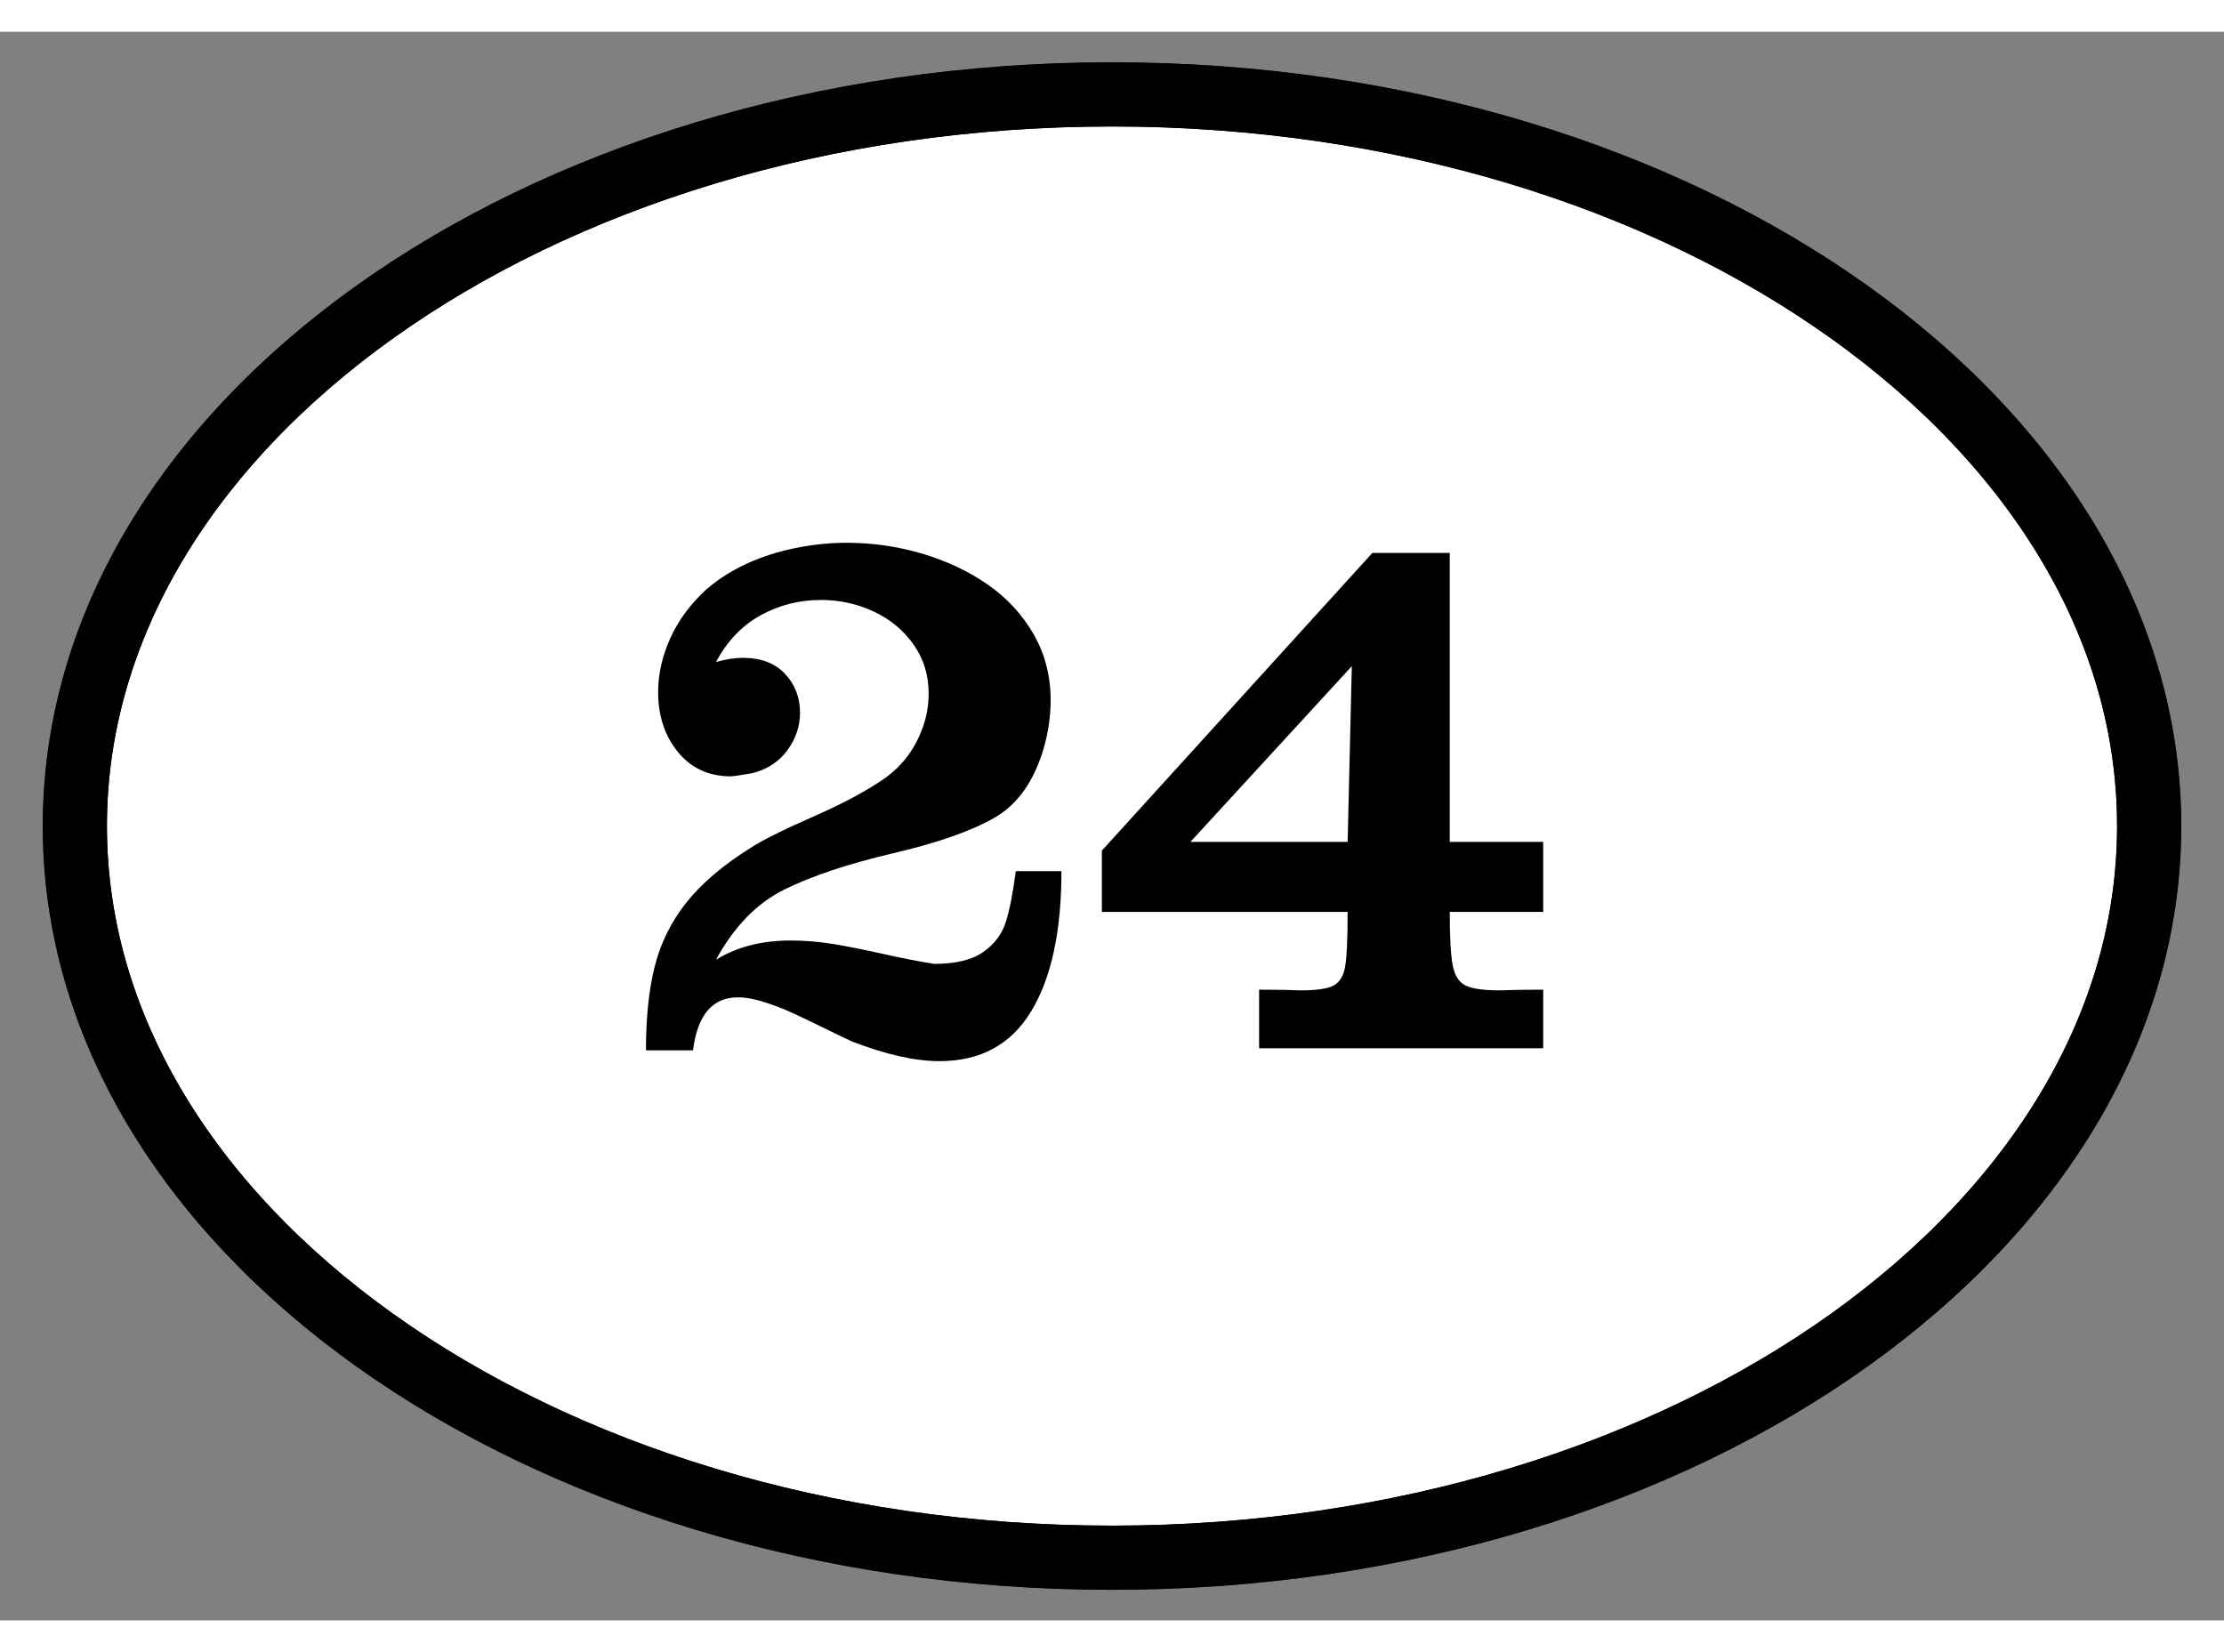 <svg xmlns="http://www.w3.org/2000/svg" xml:space="preserve" width="793.701" viewBox="-4.535 0 825.448 589.606"><rect x="-4.535" y="0" width="825.448" height="589.606" fill="#808080" stroke="none"/><title>Aluminiumschilder, Oval Weiß Aluminium</title><path d="M0-283.464c219.174 0 396.85 126.91 396.85 283.464 0 156.553-177.676 283.465-396.85 283.465S-396.85 156.552-396.85 0-219.175-283.464 0-283.464Z" class="shadowbase preview" style="stroke:#fff;stroke-opacity:0;stroke-width:1;stroke-dasharray:none;stroke-linecap:butt;stroke-dashoffset:0;stroke-linejoin:miter;stroke-miterlimit:4;fill:#000;fill-rule:nonzero;opacity:1" transform="translate(408.189 294.803)"/><g clip-path="url(#a)"><g transform="translate(408.189 294.803)"><clipPath id="a"><path stroke-linecap="round" d="M408.189 11.339c219.174 0 396.85 126.91 396.85 283.464 0 156.553-177.676 283.464-396.85 283.464s-396.85-126.91-396.85-283.464c0-156.553 177.676-283.464 396.85-283.464"/></clipPath><path stroke-linecap="round" d="M0-283.464c219.174 0 396.85 126.91 396.85 283.464 0 156.553-177.676 283.465-396.85 283.465S-396.85 156.552-396.85 0-219.175-283.464 0-283.464Z" class="base" style="stroke:#000;stroke-width:47.622;stroke-dasharray:none;stroke-linecap:butt;stroke-dashoffset:0;stroke-linejoin:miter;stroke-miterlimit:4;fill:#fff;fill-rule:nonzero;opacity:1"/></g></g><g clip-path="url(#b)"><g transform="translate(408.189 294.803)"><clipPath id="b"><path stroke-linecap="round" d="M408.189 11.339c219.174 0 396.85 126.91 396.85 283.464 0 156.553-177.676 283.464-396.85 283.464s-396.85-126.91-396.85-283.464c0-156.553 177.676-283.464 396.85-283.464"/></clipPath><path d="M-172.97 83.23h17.46q2.46-19.66 16.69-19.66 4.27 0 9.9 1.81t10.54 4.08q4.92 2.26 12.81 6.14t9.19 4.4q18.75 7.25 32.34 7.25 22.9 0 34.09-18.57t11.19-51.94h-16.95q-1.55 12.03-3.68 18.82-2.14 6.79-8.41 11.19-6.28 4.4-18.18 4.4-8.28-1.29-18.95-3.69-10.68-2.39-18.51-3.68-7.82-1.3-15.97-1.3-15.92 0-27.56 7.12 10.09-18.5 25.42-26.07t40.17-13.39 37.72-13.2q12.87-7.37 18.3-25.74 2.59-9.06 2.59-17.86 0-13.58-6.34-24.58t-17.08-18.44q-10.74-7.43-24.32-11.44-13.58-4.02-28.07-4.02-9.32 0-18.89 1.95-9.58 1.94-17.86 5.69t-15.13 9.57q-8.93 8.15-13.46 18.18t-4.53 19.99q0 13.32 7.38 22.31 7.37 9 19.66 9 1.17 0 7.89-1.17 8.28-2.07 13.01-8.47 4.72-6.41 4.72-14.04 0-8.41-5.56-14.36-5.57-5.95-15.66-5.95-4.53 0-9.96 1.55 6.21-11.64 16.56-17.34 10.35-5.69 22.38-5.69 10.35 0 19.54 4.27 9.18 4.27 14.81 12.23 5.63 7.95 5.63 18.17 0 6.73-2.2 12.68-4.27 11.91-14.1 18.83-9.84 6.92-26.65 14.29-16.82 7.38-23.29 11.65-15.27 9.57-23.68 20.18t-11.71 23.55q-3.29 12.93-3.29 31.3M54.6 60.72v21.74h105.44V60.72q-6.08 0-9.19.07-3.1.06-6.73.19-9.31 0-12.93-1.81-3.63-1.81-4.73-7.44t-1.1-19.86h34.68v-26h-34.68v-107.25H96.64L-3.75 9.1v22.77h91.21q0 14.88-.91 20.19-.9 5.3-4.27 7.11-3.36 1.81-12.29 1.81-3.36-.13-6.34-.19-2.97-.07-9.05-.07M89.01-59.34 87.46 5.87H29.11z" class="object text"/></g></g><g clip-path="url(#c)"><g transform="translate(408.189 294.803)"><clipPath id="c"><path stroke-linecap="round" d="M408.189 11.339c219.174 0 396.85 126.91 396.85 283.464 0 156.553-177.676 283.464-396.85 283.464s-396.85-126.91-396.85-283.464c0-156.553 177.676-283.464 396.85-283.464"/></clipPath><path fill="none" stroke-linecap="round" d="M0-283.464c219.174 0 396.85 126.91 396.85 283.464 0 156.553-177.676 283.465-396.85 283.465S-396.85 156.552-396.85 0-219.175-283.464 0-283.464Z" class="base borderdouble" style="stroke:#000;stroke-width:47.622;stroke-dasharray:none;stroke-linecap:butt;stroke-dashoffset:0;stroke-linejoin:miter;stroke-miterlimit:4;fill:#fff;fill-opacity:0;fill-rule:nonzero;opacity:1"/></g></g></svg>